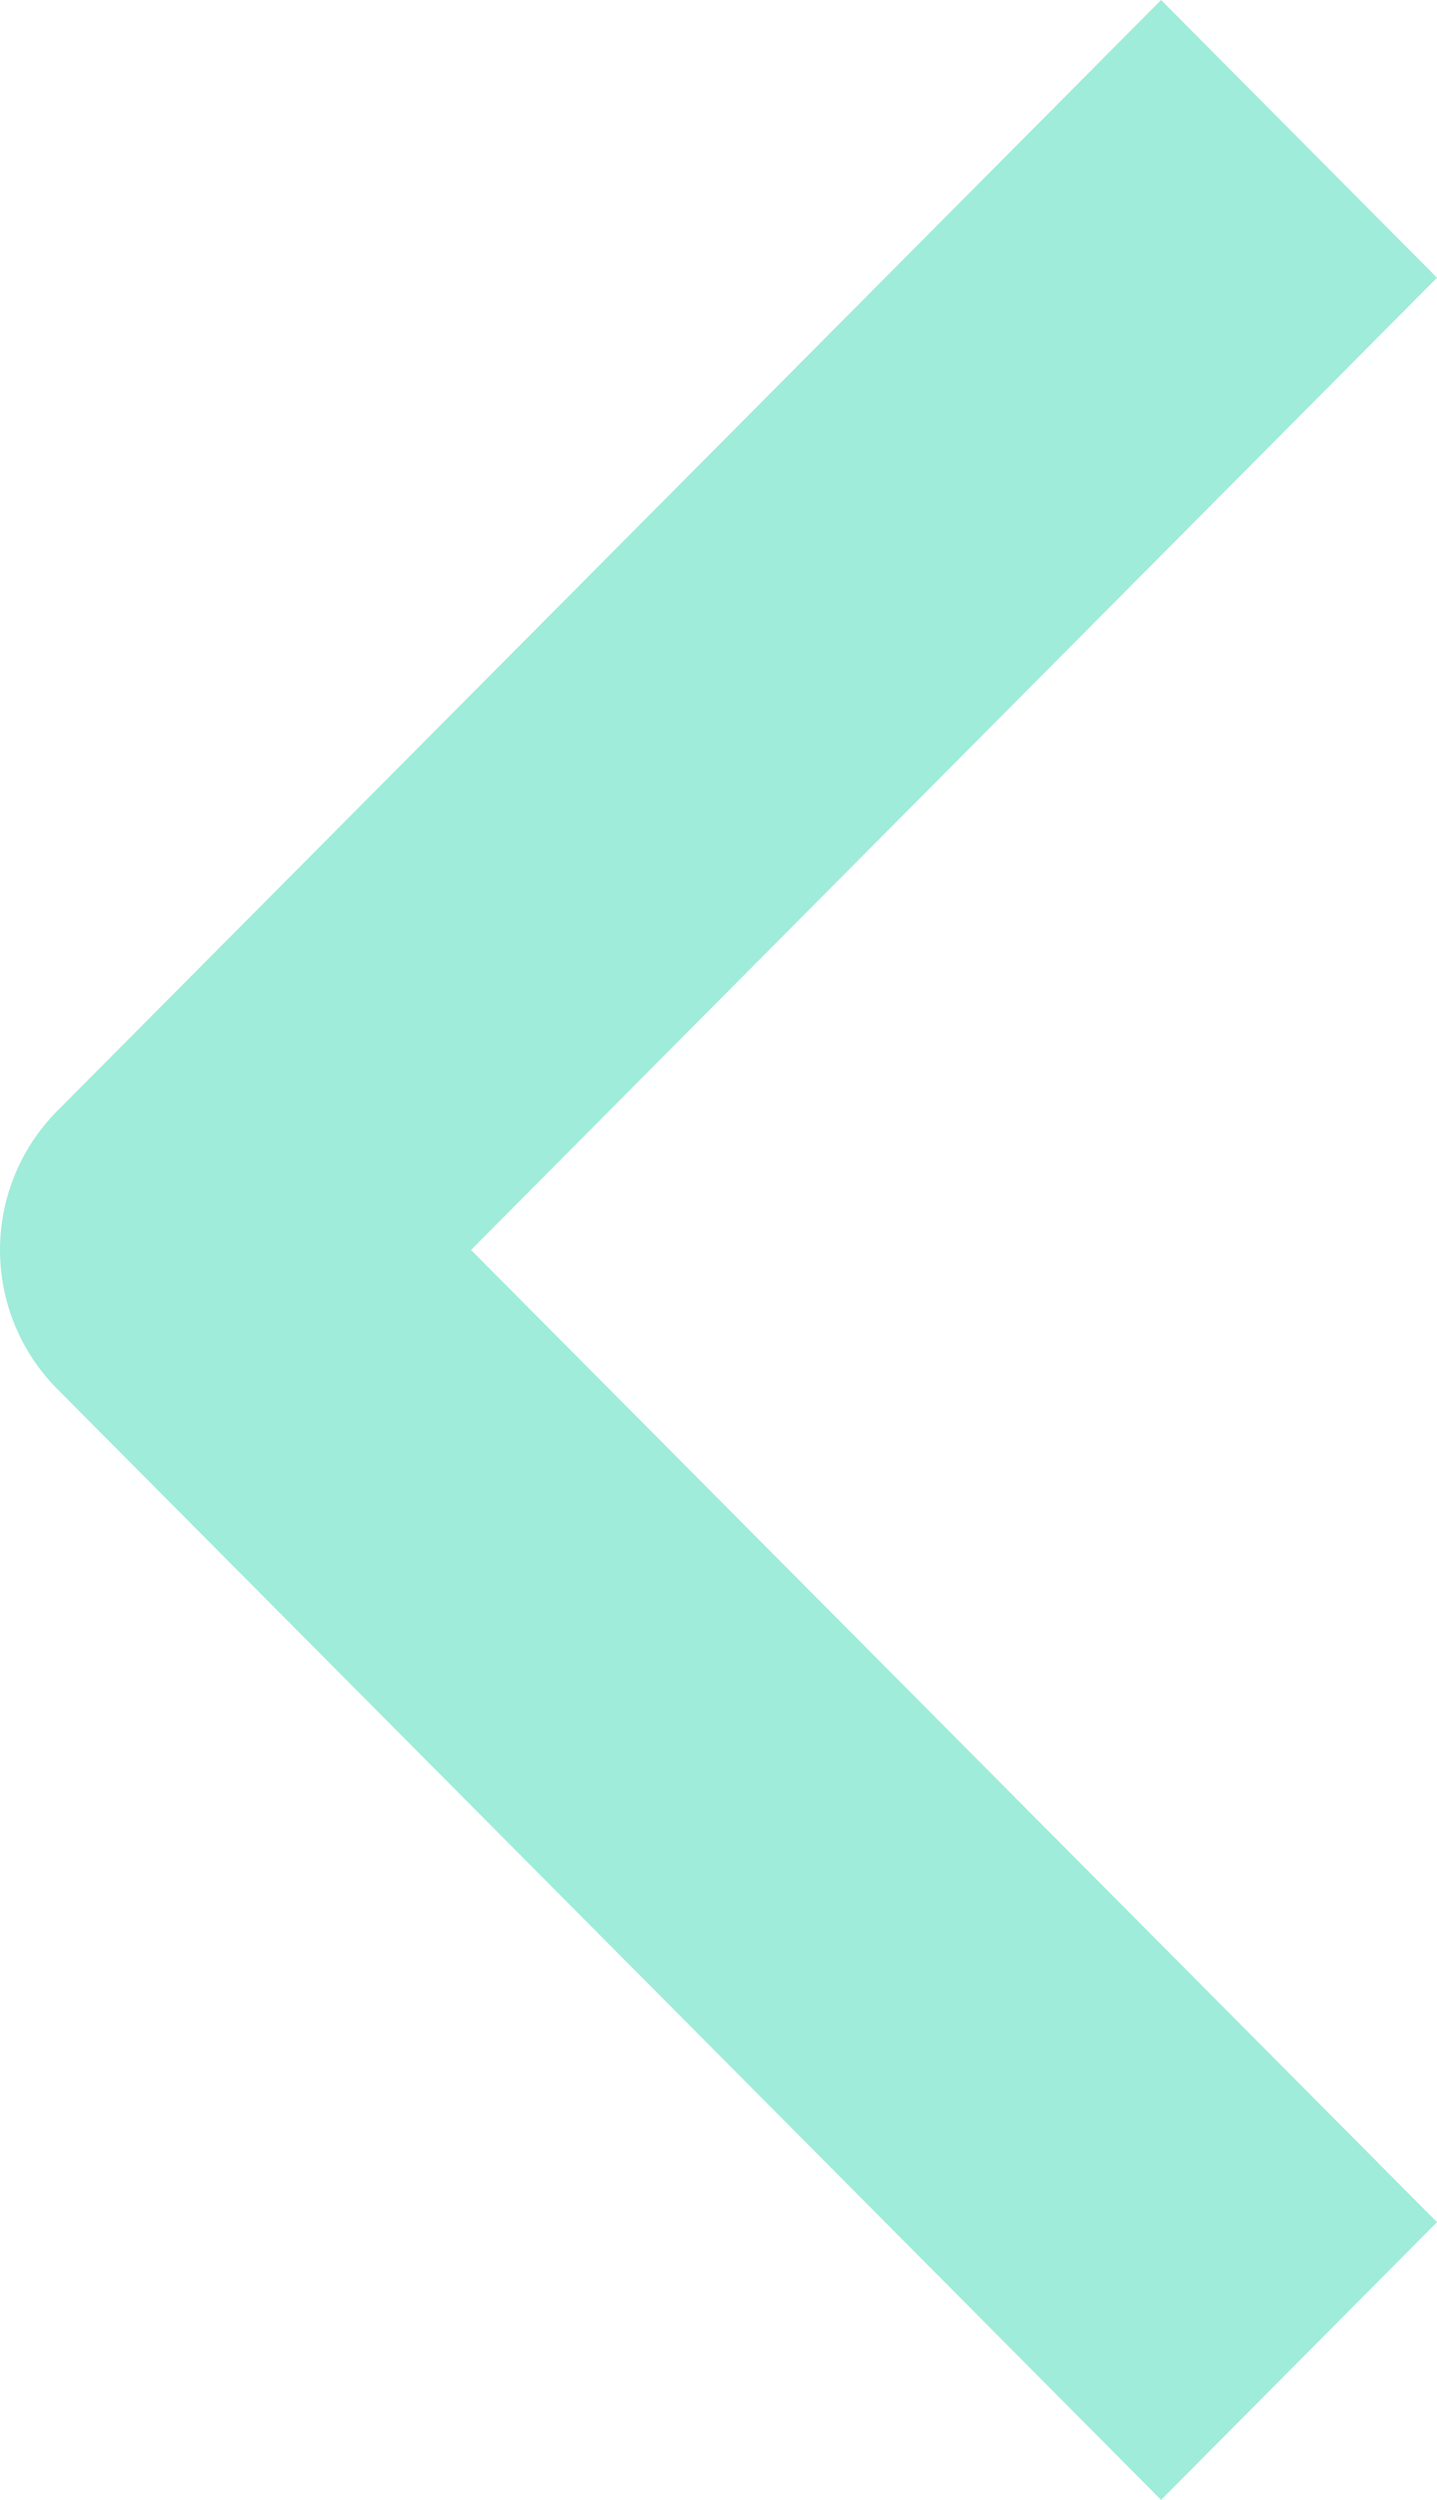 <svg width="23" height="40" viewBox="0 0 23 40" fill="none" xmlns="http://www.w3.org/2000/svg">
<path fill-rule="evenodd" clip-rule="evenodd" d="M0.914 17.778L18.584 1.22082e-06L23 4.444L7.539 20L23 35.556L18.584 40L0.914 22.222C0.329 21.633 -5.23248e-07 20.833 -5.23248e-07 20C-5.23248e-07 19.167 0.329 18.367 0.914 17.778Z" fill="#9EECD9"/>
</svg>

